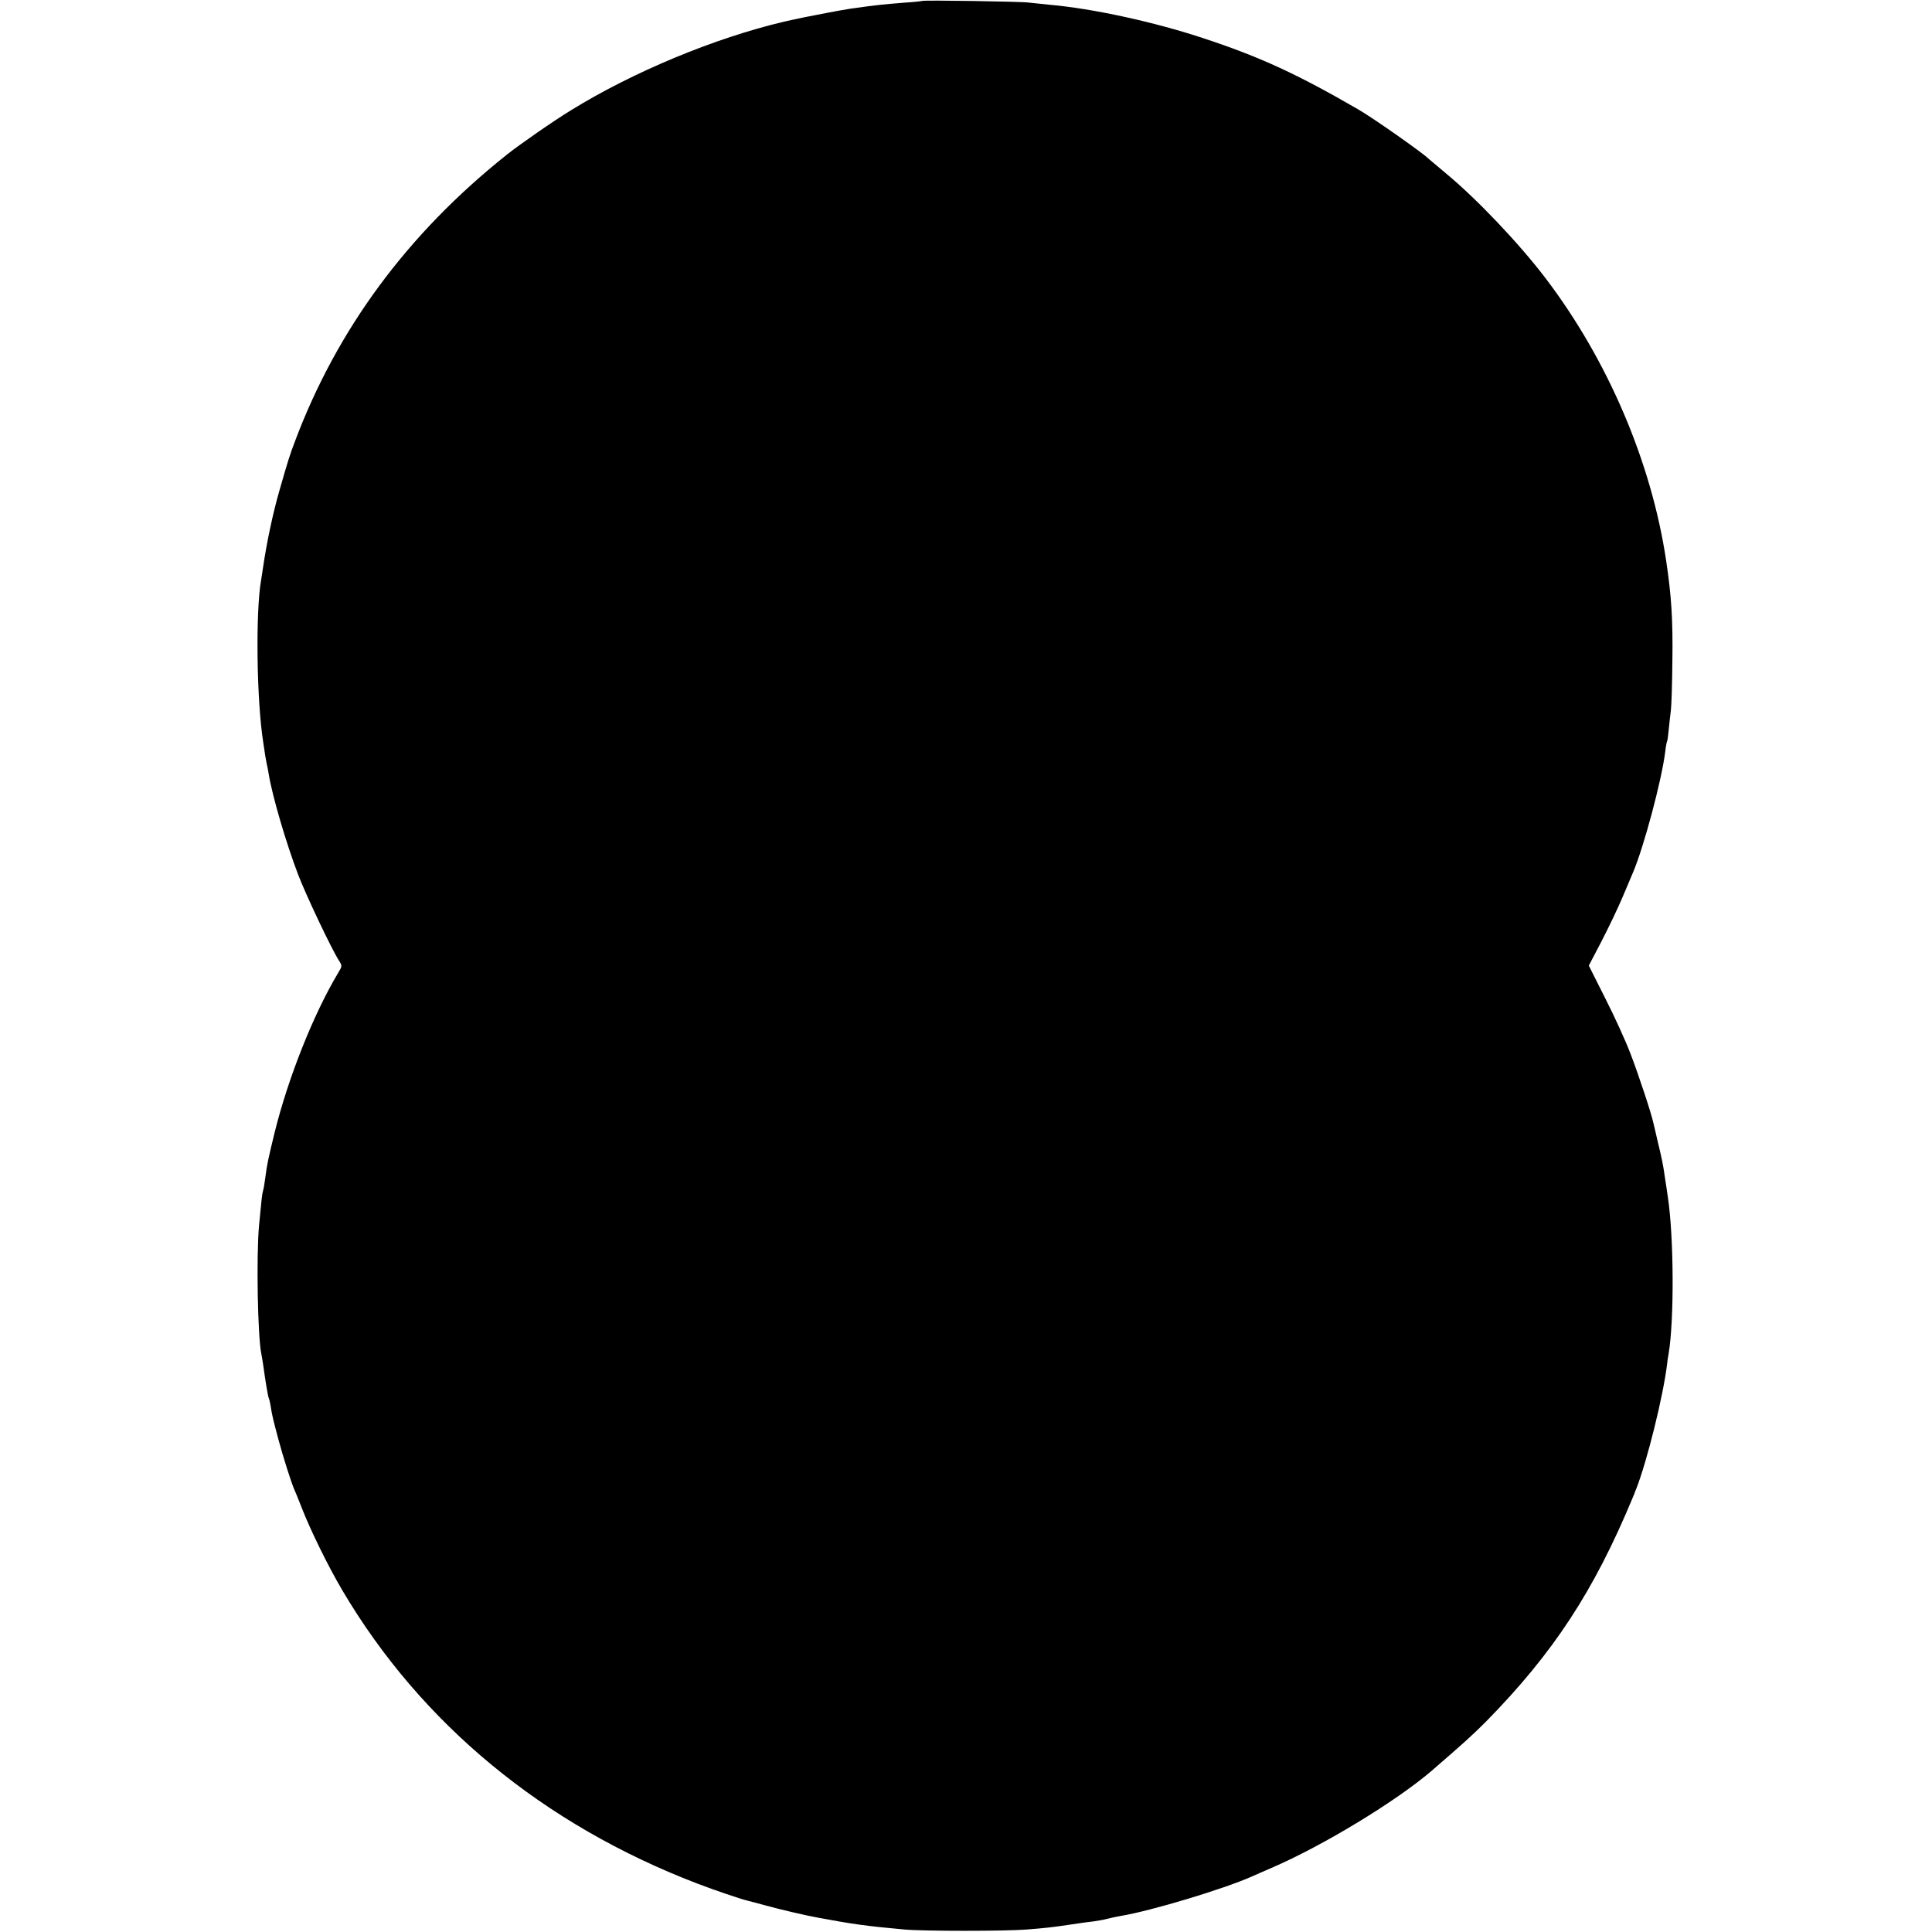 <?xml version="1.0" standalone="no"?>
<!DOCTYPE svg PUBLIC "-//W3C//DTD SVG 20010904//EN"
 "http://www.w3.org/TR/2001/REC-SVG-20010904/DTD/svg10.dtd">
<svg version="1.0" xmlns="http://www.w3.org/2000/svg"
 width="1024pt" height="1024pt" viewBox="0 0 1024 1024"
 preserveAspectRatio="xMidYMid meet">
<g transform="translate(0,1024) scale(0.1,-0.1)"
fill="#000000" stroke="none">
<path d="M4888 10235 c-2 -1 -43 -6 -93 -9 -112 -9 -146 -12 -287 -32 -38 -5
-267 -49 -308 -59 -8 -2 -28 -6 -45 -10 -369 -87 -801 -267 -1128 -469 -92
-56 -276 -184 -341 -236 -526 -419 -899 -924 -1123 -1520 -27 -71 -37 -103
-82 -260 -34 -118 -67 -272 -87 -409 -4 -25 -8 -55 -10 -65 -30 -168 -24 -643
12 -866 4 -25 8 -52 9 -60 1 -8 5 -28 8 -45 4 -16 9 -44 12 -62 18 -110 91
-361 155 -528 39 -104 179 -399 217 -457 17 -27 17 -29 -5 -65 -131 -219 -265
-557 -336 -844 -35 -144 -40 -165 -51 -249 -3 -25 -8 -53 -11 -62 -5 -18 -8
-45 -21 -183 -15 -165 -7 -590 12 -680 2 -11 7 -38 10 -60 11 -82 26 -169 29
-174 2 -3 7 -22 10 -41 9 -57 14 -75 41 -177 27 -100 69 -232 85 -268 5 -11
23 -54 39 -96 47 -121 142 -314 216 -439 417 -706 1065 -1241 1880 -1553 91
-35 235 -84 271 -92 10 -2 53 -14 94 -25 72 -20 213 -53 275 -64 181 -34 260
-45 460 -63 101 -9 533 -9 645 0 103 8 139 12 245 28 39 6 88 13 110 15 22 3
56 9 75 14 19 5 51 12 70 15 162 27 544 142 695 209 17 8 64 28 105 46 272
117 662 354 850 516 170 147 216 189 285 258 357 363 573 692 780 1191 5 11 9
22 10 25 1 3 4 12 8 20 59 153 142 489 163 660 1 14 5 39 8 55 30 177 28 618
-4 830 -5 33 -11 78 -15 100 -10 72 -16 101 -40 200 -9 39 -18 79 -21 90 -10
50 -80 261 -122 370 -25 66 -85 198 -134 294 l-87 173 69 132 c37 72 87 176
110 231 23 55 48 114 55 130 57 133 152 488 171 640 3 28 8 53 10 56 2 3 6 32
9 65 3 32 8 77 11 99 3 22 7 141 8 265 3 213 -5 342 -33 528 -78 522 -309
1063 -639 1497 -139 183 -365 421 -527 555 -49 41 -92 77 -95 80 -27 28 -294
216 -371 260 -321 186 -520 278 -814 375 -263 88 -594 160 -825 180 -41 4 -88
9 -105 11 -34 6 -562 14 -567 9z"/>
</g>
</svg>

